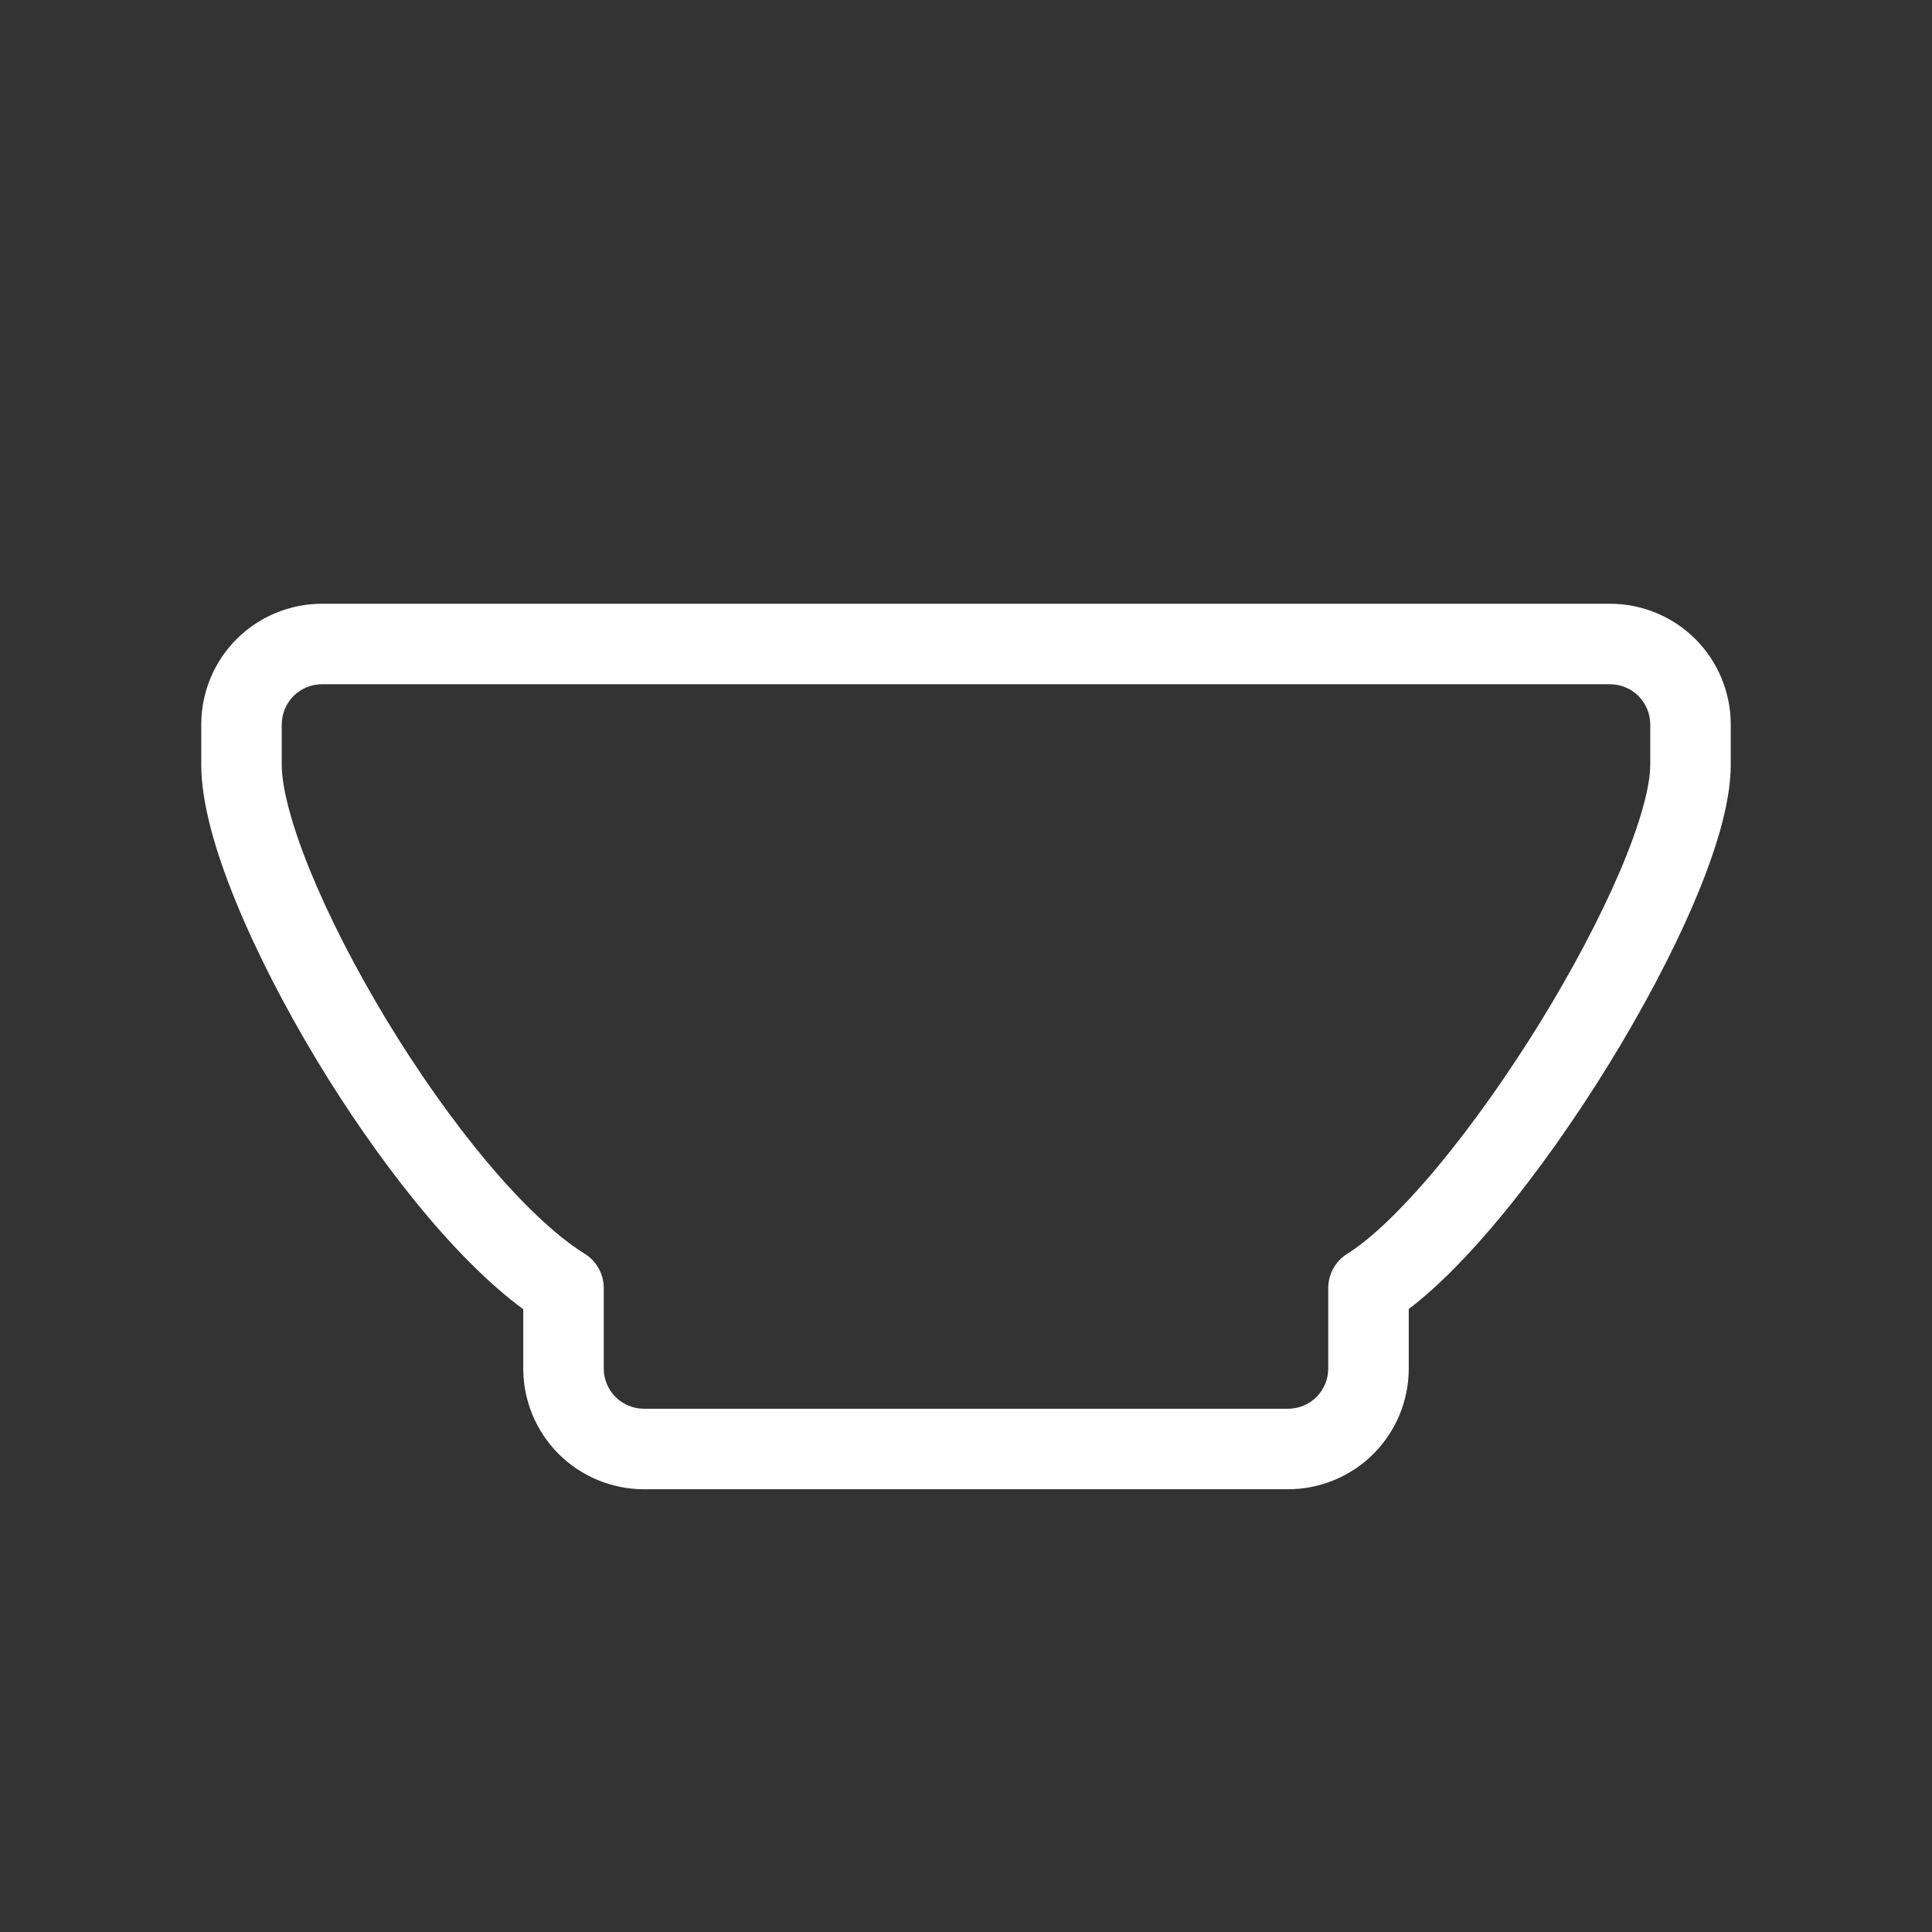 <svg width="24" height="24" viewBox="0 0 24 24" fill="none" xmlns="http://www.w3.org/2000/svg">
<rect x="0" y="0" width="24" height="24" fill="#333333" stroke="none"/>
<path fill-rule="evenodd" clip-rule="evenodd" d="M4 8.5C3.867 8.5 3.74 8.553 3.646 8.646C3.553 8.74 3.5 8.867 3.5 9V9.5C3.5 9.774 3.613 10.228 3.851 10.812C4.082 11.38 4.412 12.024 4.795 12.659C5.577 13.952 6.527 15.115 7.265 15.576C7.411 15.667 7.5 15.828 7.5 16V17C7.5 17.133 7.553 17.26 7.646 17.354C7.74 17.447 7.867 17.5 8 17.5H16C16.133 17.5 16.26 17.447 16.354 17.354C16.447 17.26 16.5 17.133 16.5 17V16C16.5 15.828 16.589 15.667 16.735 15.576C17.037 15.387 17.431 15.008 17.866 14.485C18.293 13.97 18.733 13.347 19.131 12.703C19.528 12.058 19.876 11.401 20.124 10.822C20.378 10.225 20.5 9.768 20.5 9.5V9C20.5 8.867 20.447 8.74 20.354 8.646C20.26 8.553 20.133 8.5 20 8.5H4ZM2.939 7.939C3.221 7.658 3.602 7.5 4 7.5H20C20.398 7.5 20.779 7.658 21.061 7.939C21.342 8.221 21.5 8.602 21.5 9V9.5C21.5 9.982 21.307 10.597 21.043 11.214C20.772 11.849 20.399 12.55 19.982 13.227C19.564 13.904 19.097 14.567 18.635 15.123C18.261 15.575 17.871 15.979 17.5 16.261V17C17.5 17.398 17.342 17.779 17.061 18.061C16.779 18.342 16.398 18.5 16 18.5H8C7.602 18.5 7.221 18.342 6.939 18.061C6.658 17.779 6.5 17.398 6.5 17V16.264C5.616 15.612 4.671 14.386 3.939 13.176C3.534 12.505 3.18 11.815 2.925 11.189C2.676 10.578 2.5 9.976 2.5 9.5V9C2.5 8.602 2.658 8.221 2.939 7.939Z" fill="white"/>
</svg>
